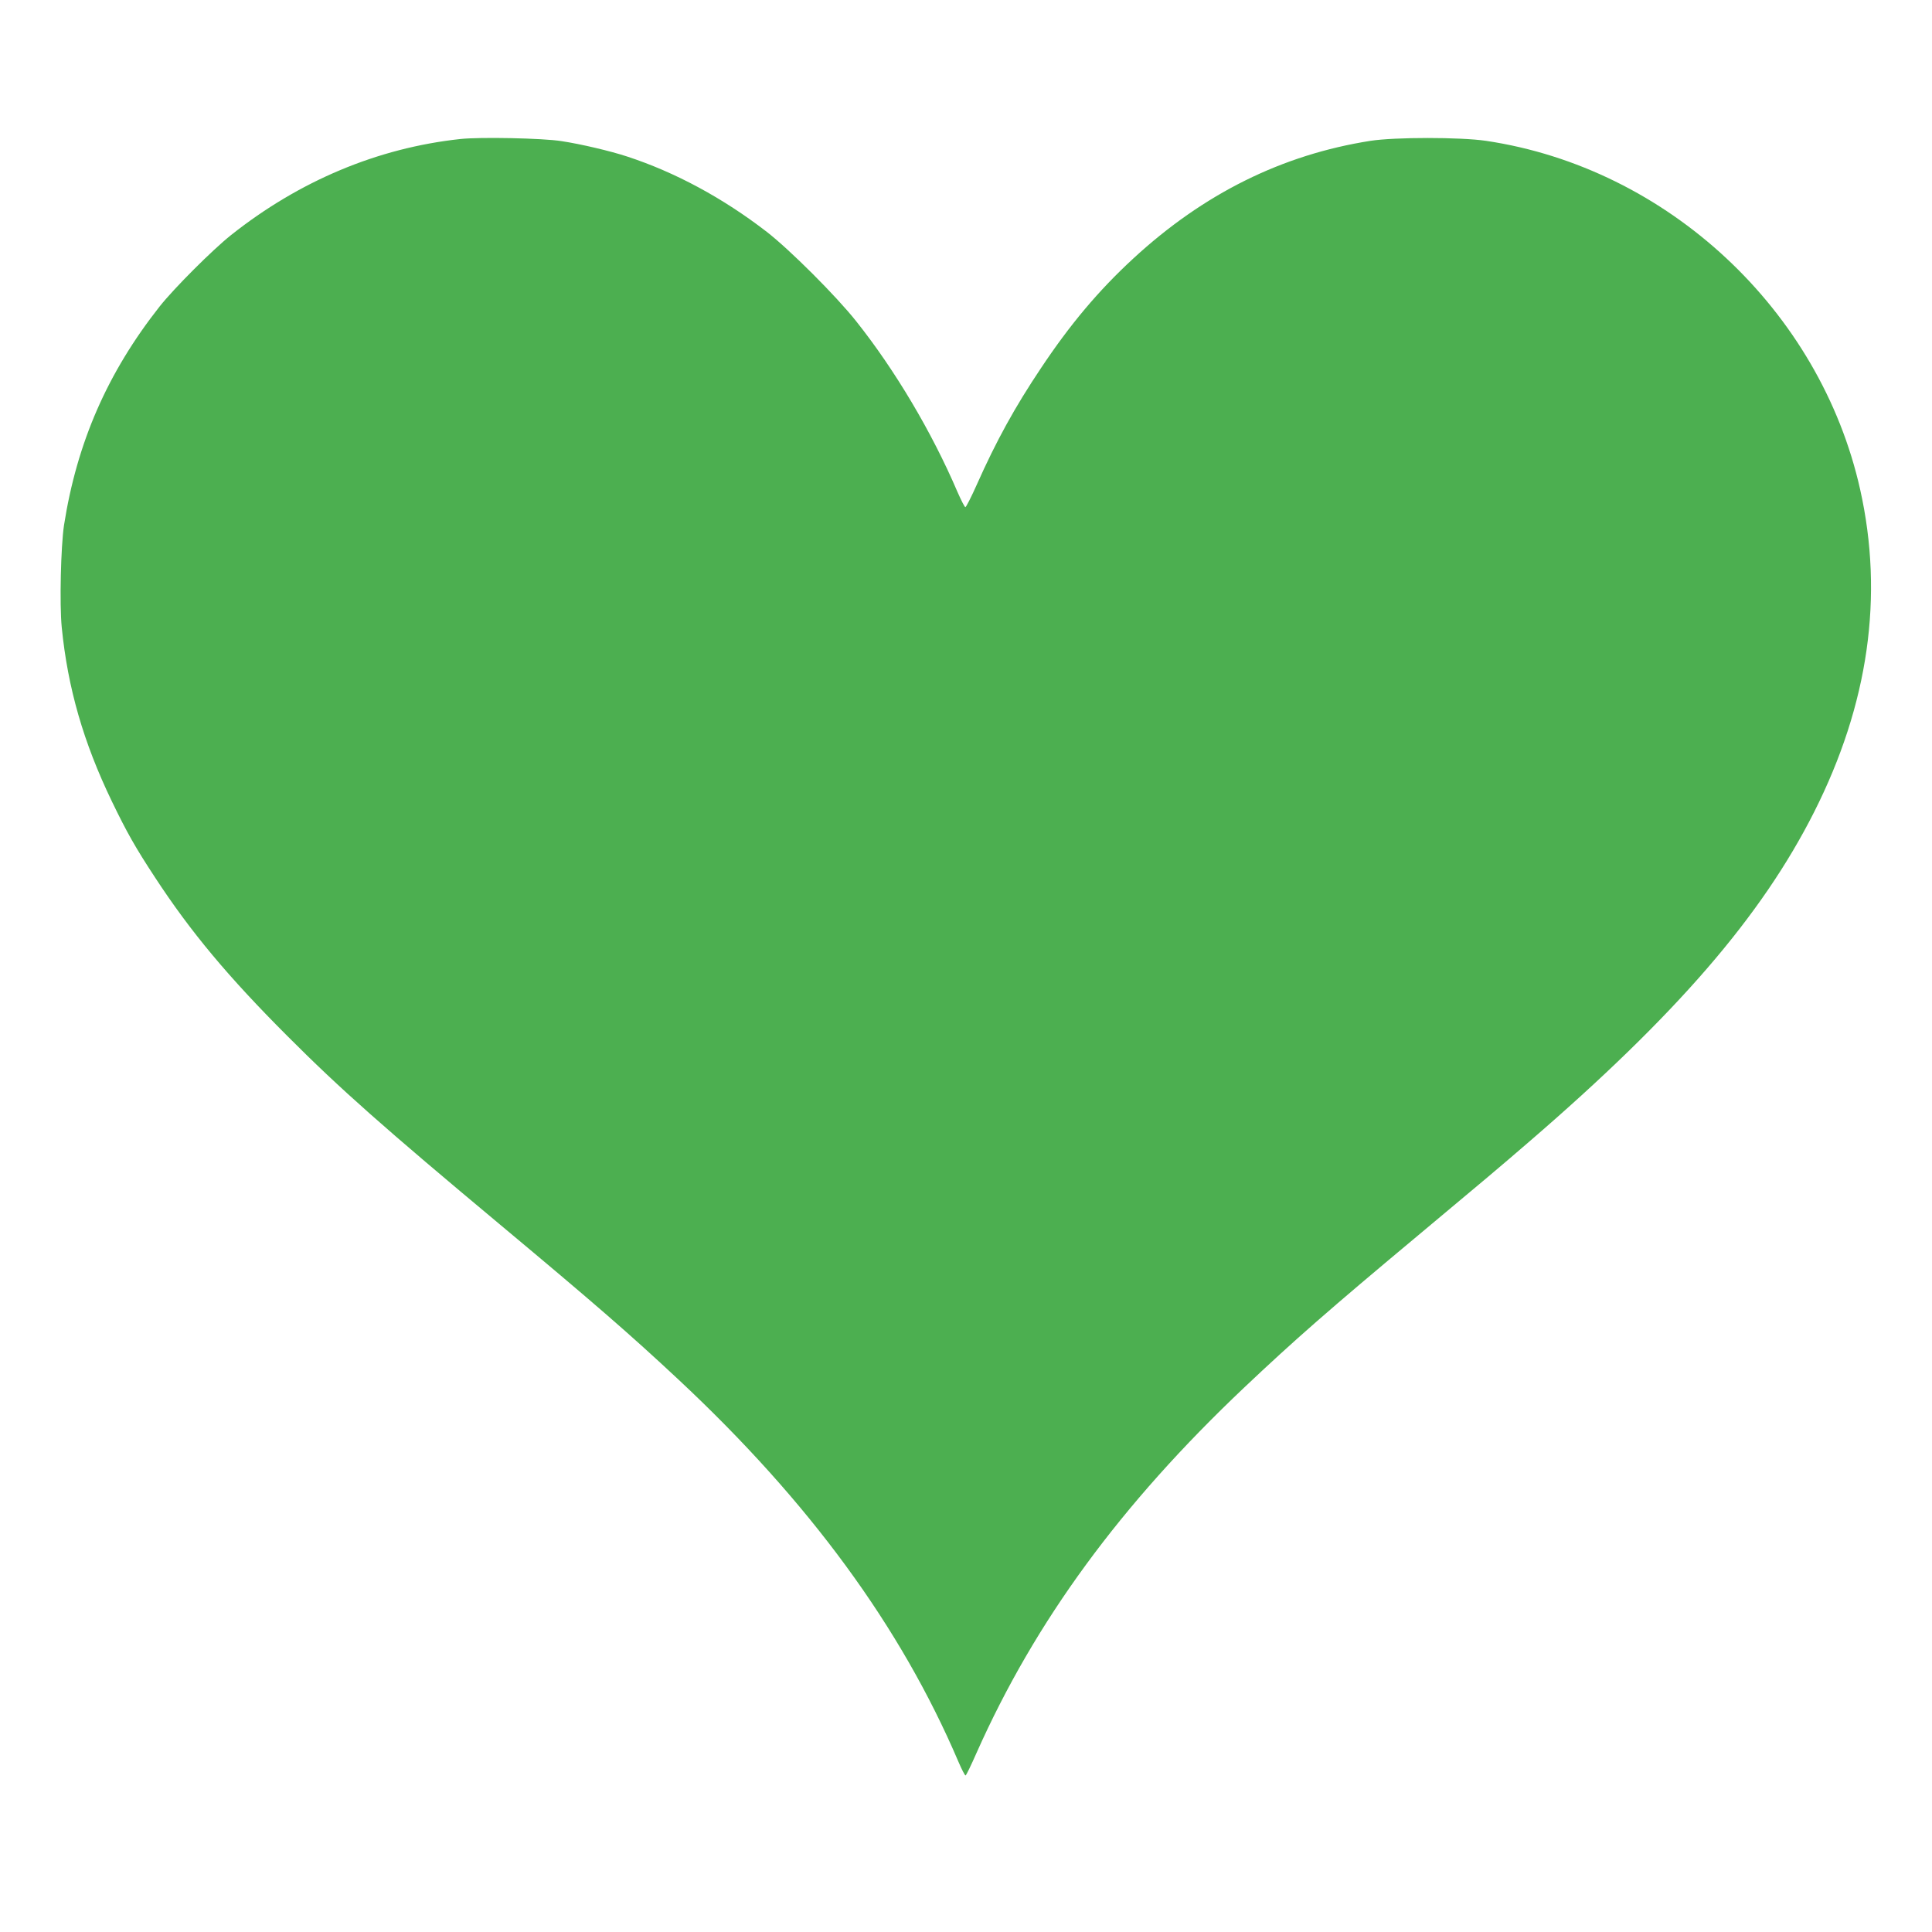 <?xml version="1.0" standalone="no"?>
<!DOCTYPE svg PUBLIC "-//W3C//DTD SVG 20010904//EN"
 "http://www.w3.org/TR/2001/REC-SVG-20010904/DTD/svg10.dtd">
<svg version="1.0" xmlns="http://www.w3.org/2000/svg"
 width="1280pt" height="1280pt" viewBox="0 0 1280 1280"
 preserveAspectRatio="xMidYMid meet">
<g transform="translate(0,1280) scale(0.1,-0.1)"
fill="#4caf50" stroke="none">
<path d="M3050 11879 c-547 -59 -1067 -277 -1520 -637 -123 -98 -376 -351
-472 -472 -346 -439 -548 -901 -634 -1450 -21 -141 -30 -522 -15 -676 40 -403
144 -763 332 -1153 100 -207 156 -306 286 -504 236 -361 485 -659 878 -1052
349 -350 641 -608 1410 -1250 618 -516 858 -724 1180 -1025 866 -809 1473
-1638 1854 -2530 22 -52 44 -94 48 -93 4 0 37 68 73 150 388 872 954 1645
1774 2421 332 314 565 518 1151 1007 437 365 537 449 735 620 977 842 1540
1494 1889 2185 361 715 463 1431 305 2137 -266 1189 -1277 2131 -2479 2310
-171 25 -602 25 -765 0 -586 -92 -1106 -350 -1572 -780 -231 -213 -419 -437
-612 -727 -172 -257 -295 -480 -425 -772 -36 -81 -70 -147 -75 -148 -5 0 -28
45 -53 102 -170 397 -414 807 -670 1129 -133 168 -442 476 -593 593 -290 224
-607 395 -925 499 -109 36 -308 83 -435 102 -124 20 -542 28 -670 14z"/>
</g>
</svg>
